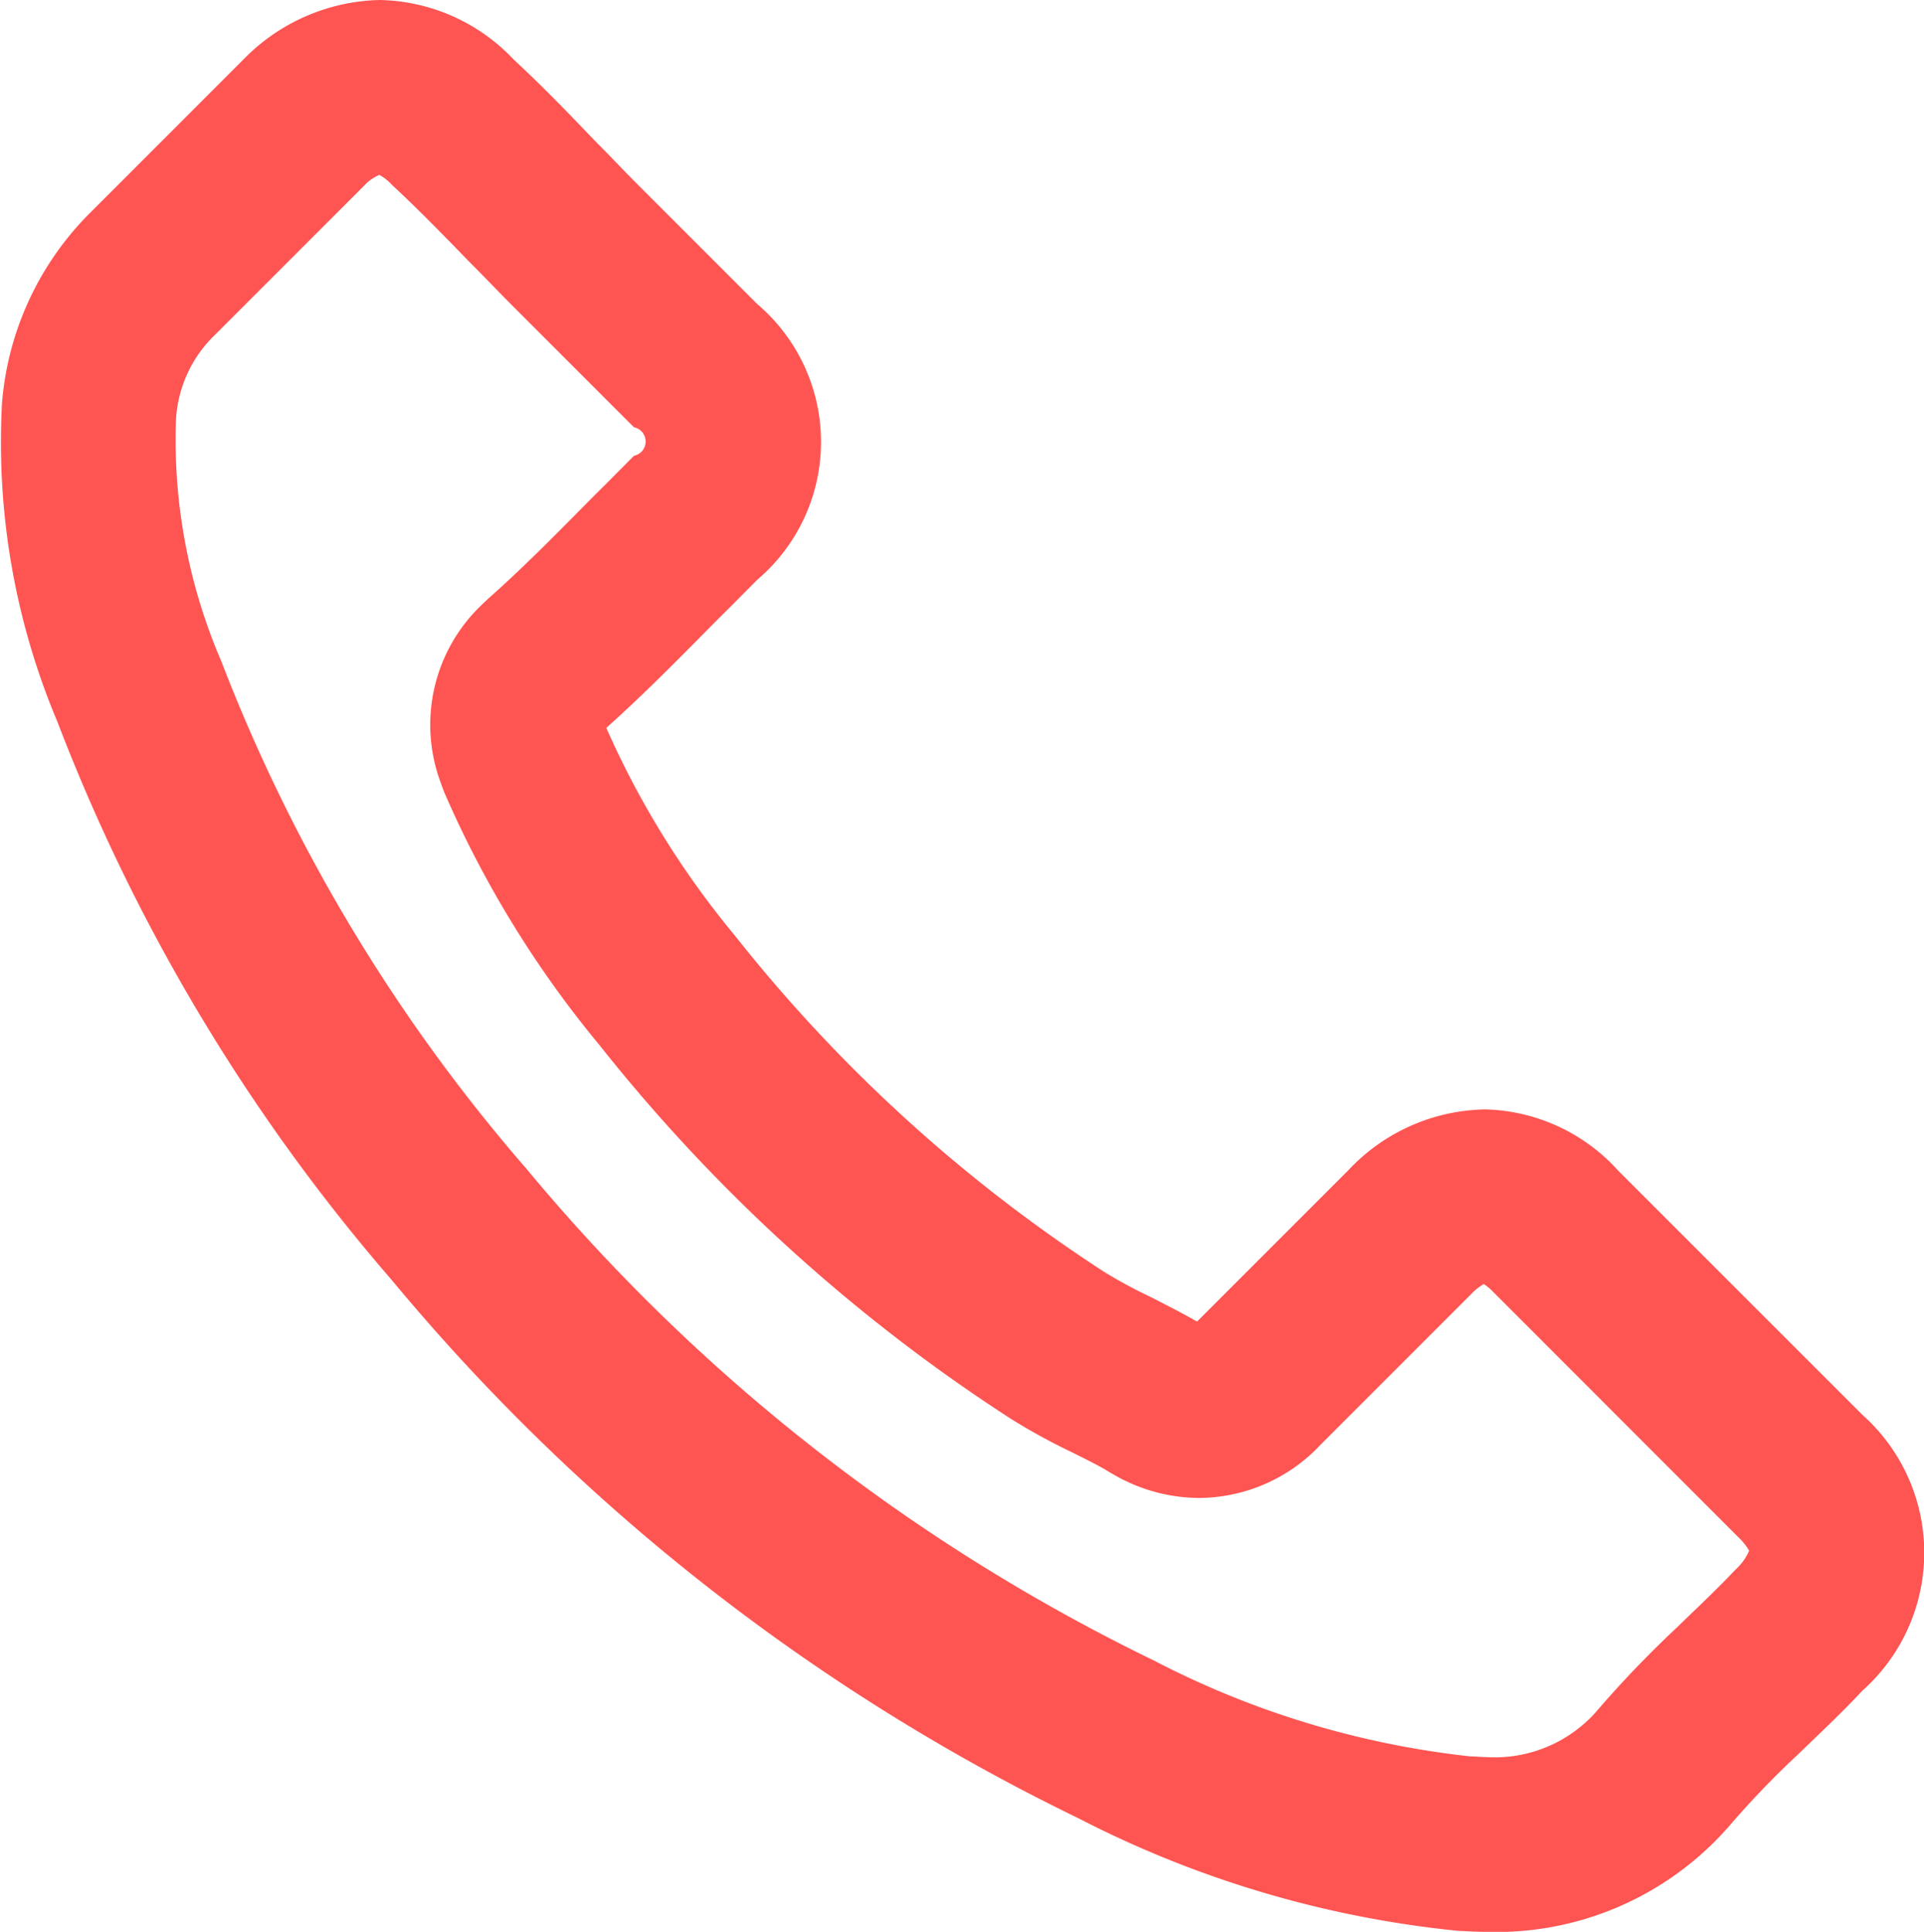 <svg xmlns="http://www.w3.org/2000/svg" width="26.481" height="26.585" viewBox="0 0 26.481 26.585">
  <g id="Group_71" data-name="Group 71" transform="translate(-4418.418 -3547.504)">
    <g id="Group_70" data-name="Group 70" transform="translate(4418.418 3547.504)">
      <path id="Path_184" data-name="Path 184" d="M4438.876,3574.089c-.117,0-.229-.006-.346-.012h-.025a14.57,14.57,0,0,1-5.246-1.552,28.344,28.344,0,0,1-9.444-7.4,25.865,25.865,0,0,1-4.606-7.686,9.9,9.9,0,0,1-.764-4.377v-.006a4.172,4.172,0,0,1,1.234-2.644l2.077-2.077a2.7,2.7,0,0,1,1.886-.831,2.6,2.6,0,0,1,1.846.819c.382.354.731.714,1.1,1.1l.029.03c.087.087.186.188.285.291s.185.191.281.287l1.658,1.658a2.489,2.489,0,0,1,0,3.793l-.172.173c-.118.12-.236.238-.355.355l-.11.111c-.479.485-.933.944-1.441,1.4a12.16,12.16,0,0,0,1.773,2.862,21.143,21.143,0,0,0,5.078,4.623,6.519,6.519,0,0,0,.622.337l.072.036c.193.1.392.2.585.312l2.079-2.079a2.638,2.638,0,0,1,1.893-.841,2.55,2.55,0,0,1,1.832.85l3.352,3.351a2.542,2.542,0,0,1,0,3.8c-.241.259-.506.512-.763.758l-.119.115a12.479,12.479,0,0,0-.96,1l-.047.053A4.253,4.253,0,0,1,4438.876,3574.089Zm-18.035-20.823a7.682,7.682,0,0,0,.621,3.333,23.545,23.545,0,0,0,4.2,6.987,25.929,25.929,0,0,0,8.638,6.769,12.314,12.314,0,0,0,4.363,1.32c.074,0,.142.009.213.009a1.867,1.867,0,0,0,1.5-.612,14.858,14.858,0,0,1,1.117-1.167l.129-.125c.243-.233.473-.454.684-.678a.732.732,0,0,0,.186-.258.806.806,0,0,0-.142-.18l-3.377-3.378a.676.676,0,0,0-.133-.111.705.705,0,0,0-.165.129l-2.082,2.082a2.308,2.308,0,0,1-1.671.732,2.358,2.358,0,0,1-1.084-.271l-.066-.036-.089-.051c-.112-.071-.274-.152-.446-.238l-.064-.032a8.511,8.511,0,0,1-.845-.463,23.526,23.526,0,0,1-5.664-5.147,14.437,14.437,0,0,1-2.132-3.474l-.024-.064c-.007-.018-.014-.037-.021-.059a2.276,2.276,0,0,1,.569-2.463l.081-.077c.464-.411.9-.852,1.361-1.319l.136-.137c.111-.108.22-.219.33-.33l.18-.181a.2.2,0,0,0,0-.392l-1.658-1.658c-.1-.1-.205-.208-.306-.311s-.181-.187-.273-.278l-.041-.042c-.353-.363-.686-.705-1.027-1.022l-.033-.032a.646.646,0,0,0-.167-.13.584.584,0,0,0-.2.139l-2.062,2.062A1.752,1.752,0,0,0,4420.841,3553.266Zm6.482.353Zm0-.076Z" transform="translate(-4418.418 -3547.504)" fill="#ff5552"/>
    </g>
  </g>
</svg>
